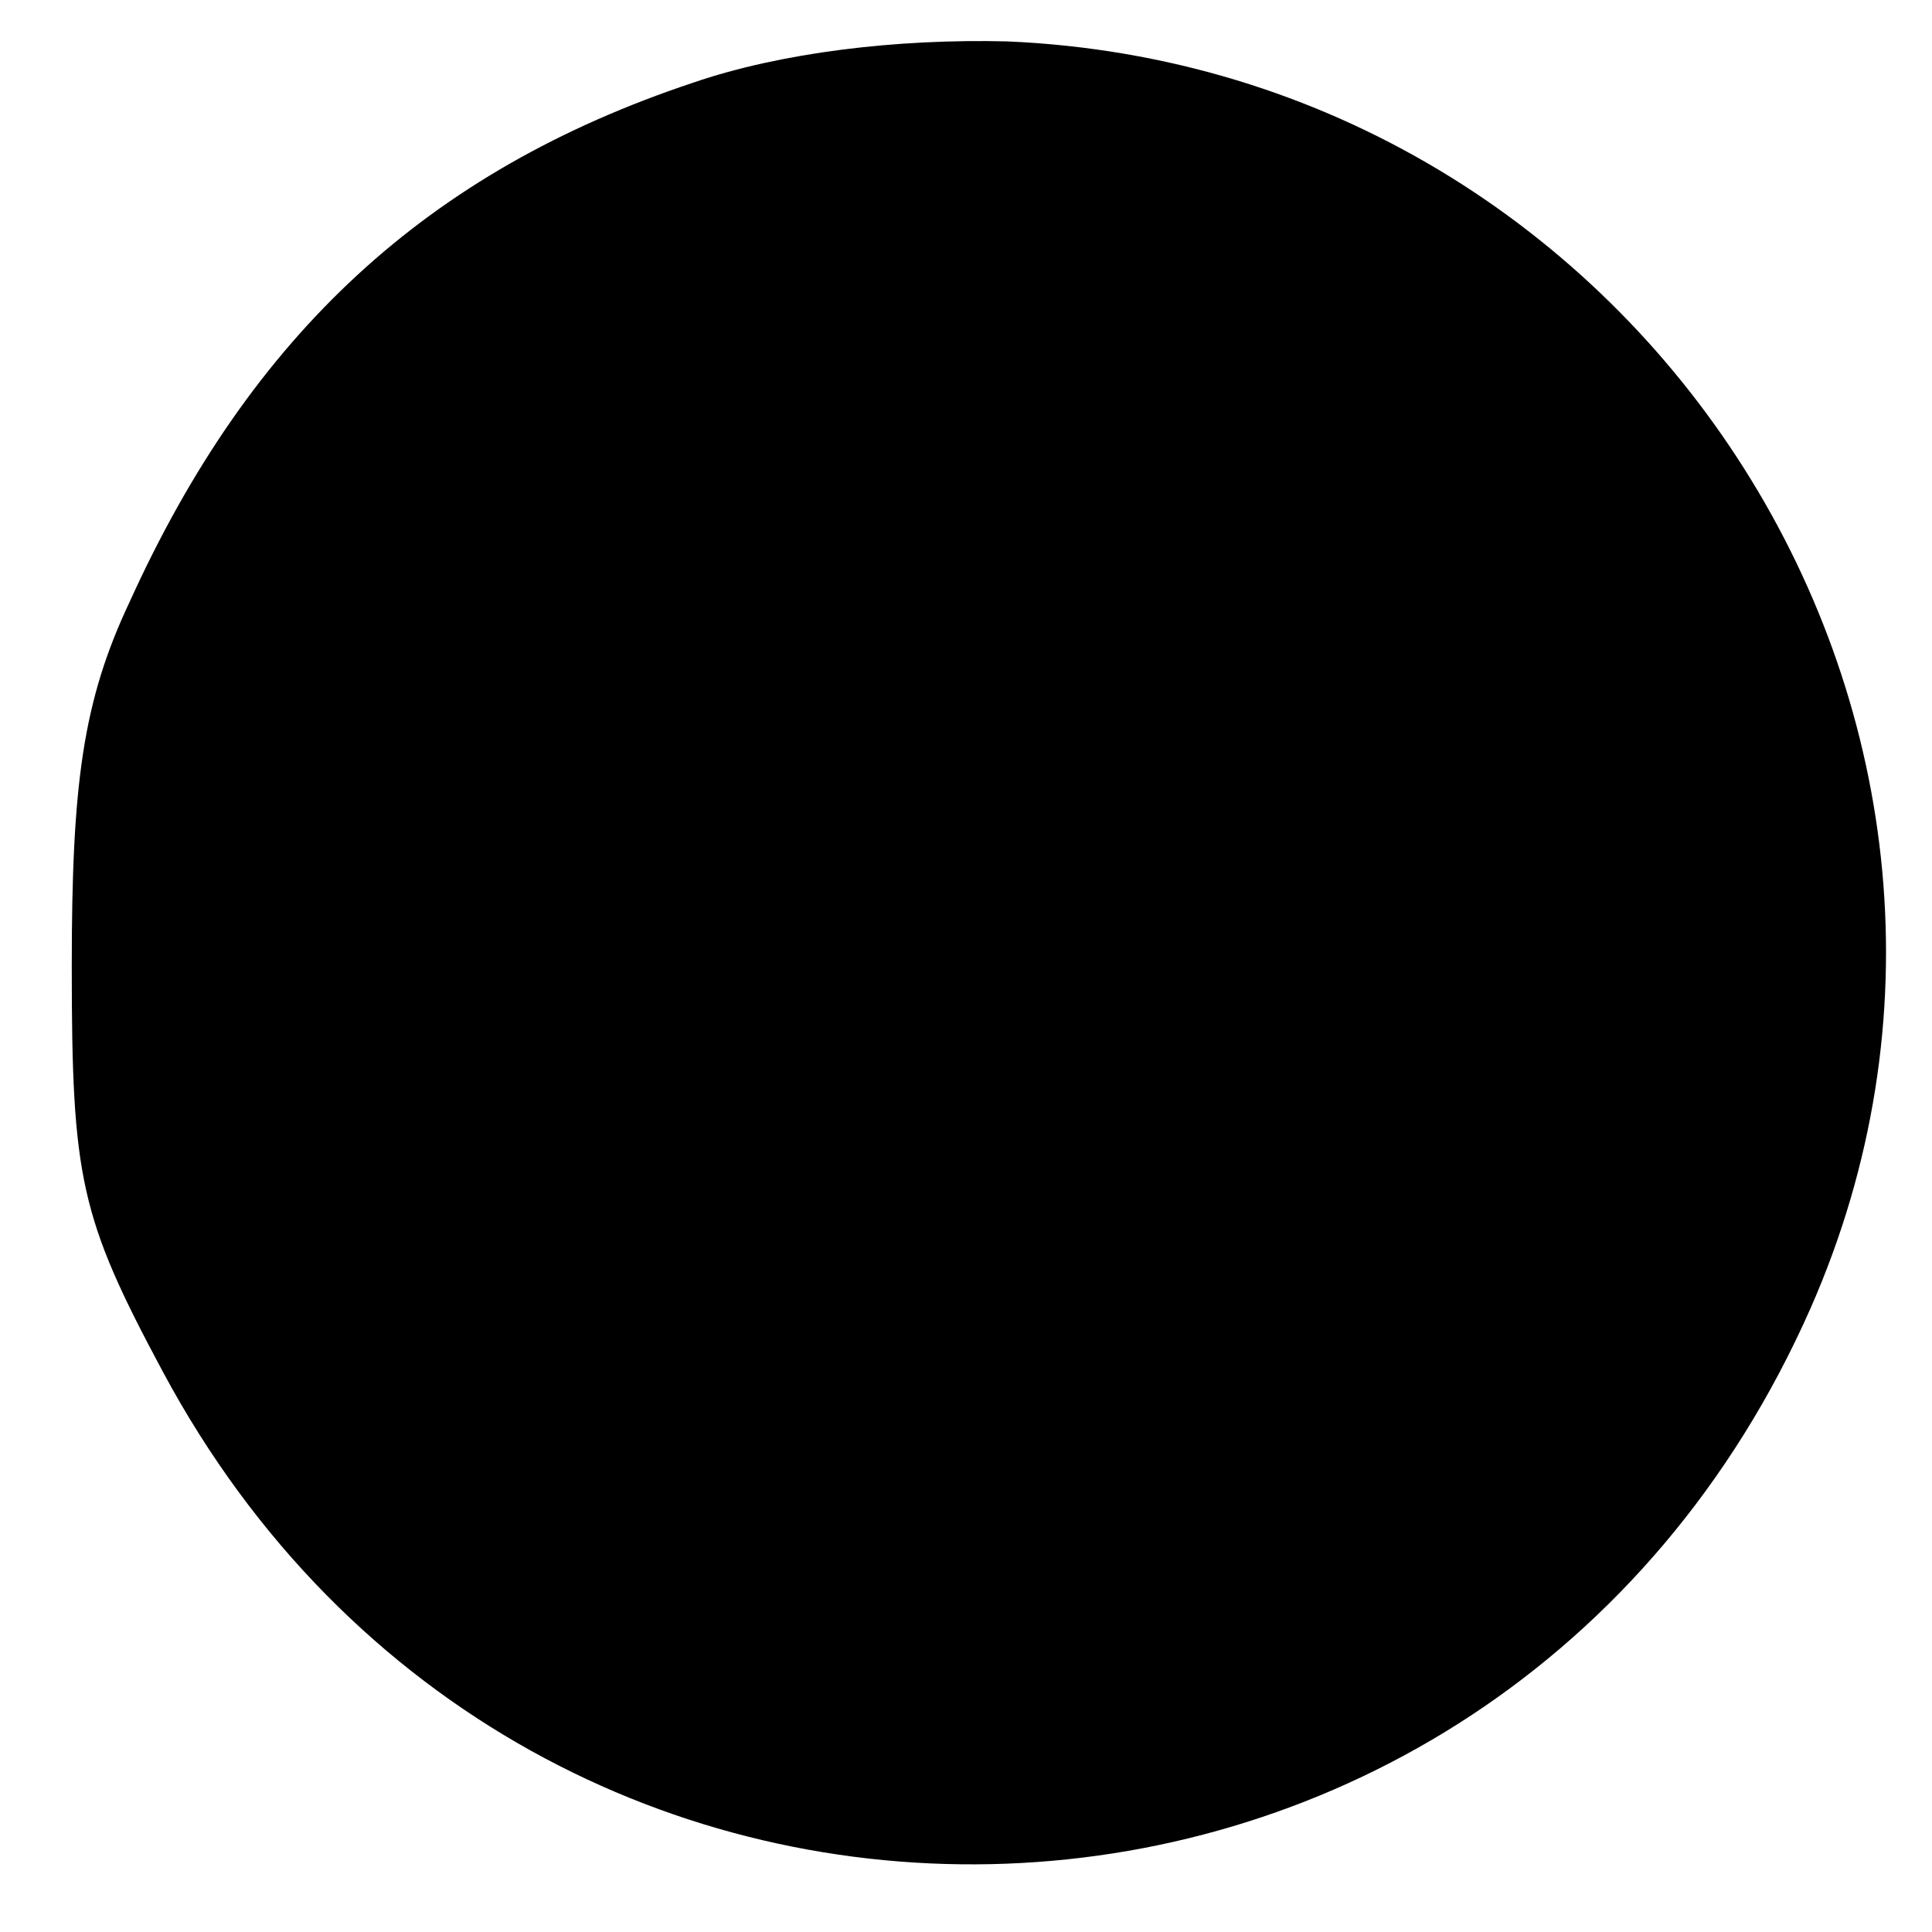 <?xml version="1.0" standalone="no"?>
<!DOCTYPE svg PUBLIC "-//W3C//DTD SVG 20010904//EN"
 "http://www.w3.org/TR/2001/REC-SVG-20010904/DTD/svg10.dtd">
<svg version="1.0" xmlns="http://www.w3.org/2000/svg"
 width="70pt" height="70pt" viewBox="0 0 70 70"
 preserveAspectRatio="xMidYMid meet">
<g transform="translate(0,70) scale(0.1,-0.1)"
fill="#000000" stroke="none">
<path d="M251 670 c-96 -32 -160 -91 -204 -188 -17 -36 -21 -66 -21 -132 0
-77 3 -91 33 -147 133 -248 483 -235 597 23 92 209 -59 449 -291 459 -40 1
-82 -4 -114 -15z"/>
</g>
</svg>
